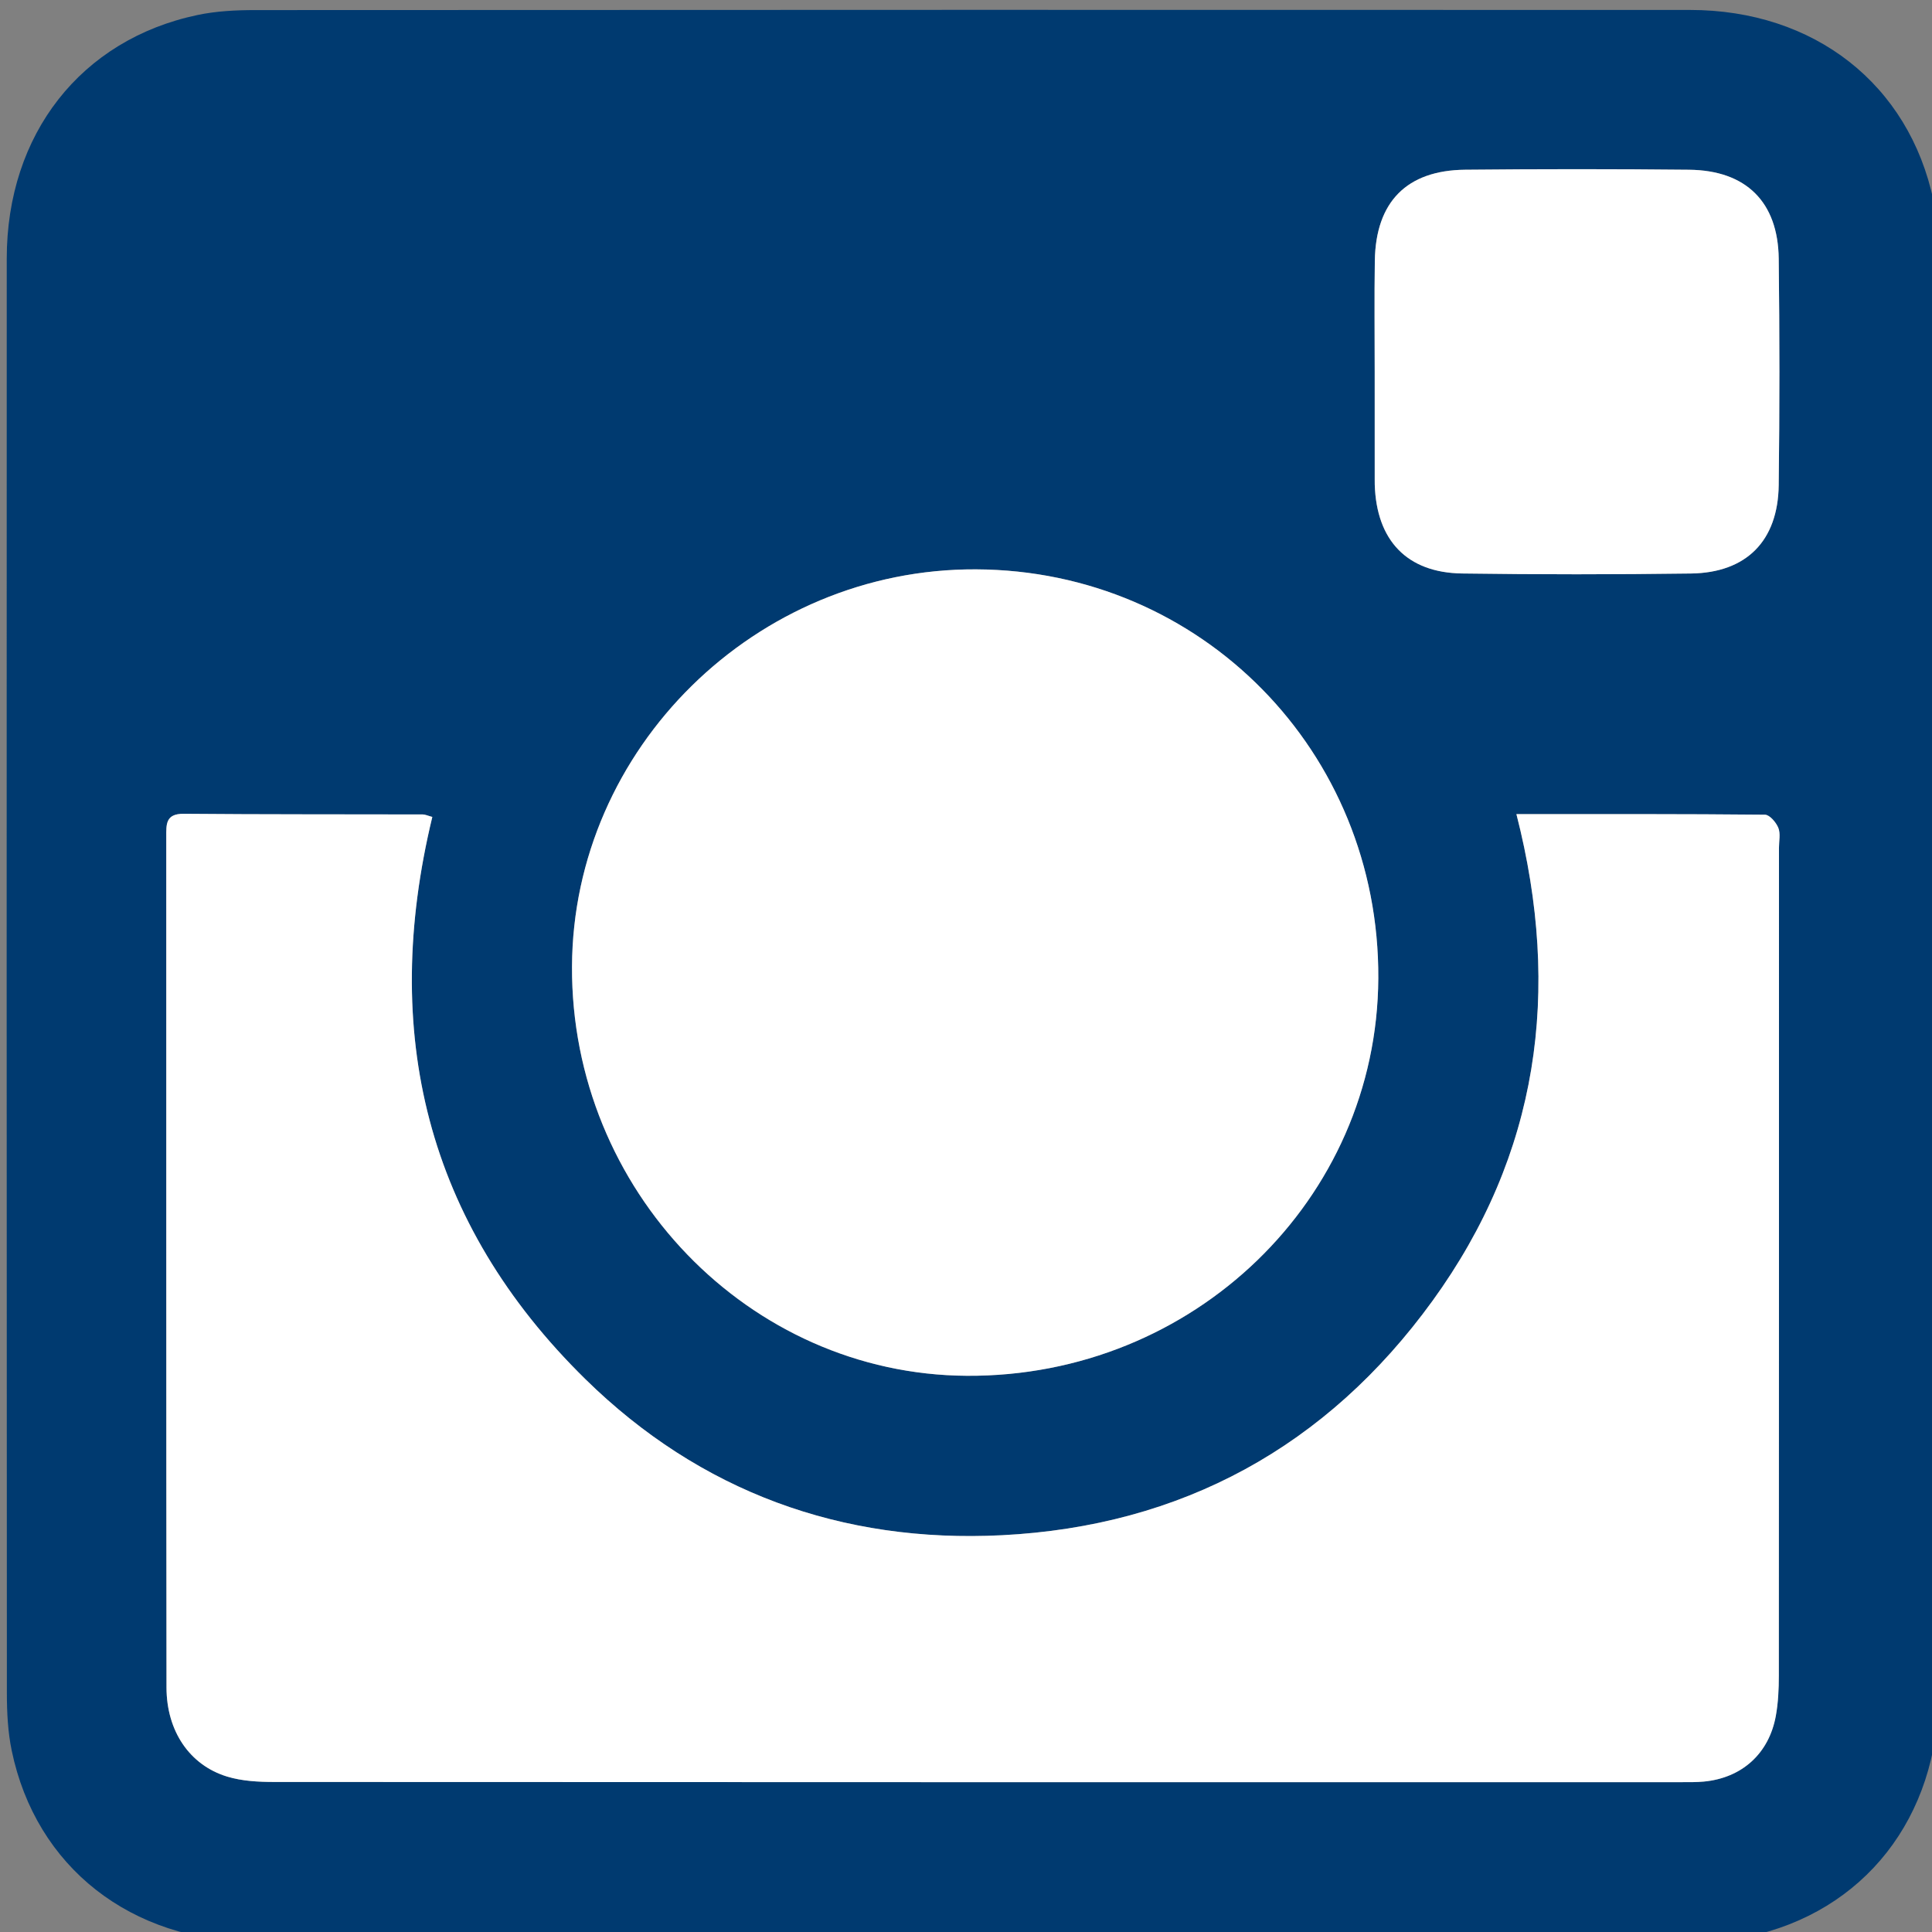 <?xml version="1.0" encoding="utf-8"?>
<!-- Generator: Adobe Illustrator 16.0.3, SVG Export Plug-In . SVG Version: 6.00 Build 0)  -->
<!DOCTYPE svg PUBLIC "-//W3C//DTD SVG 1.1//EN" "http://www.w3.org/Graphics/SVG/1.1/DTD/svg11.dtd">
<svg version="1.1" id="Ebene_1" xmlns="http://www.w3.org/2000/svg" xmlns:xlink="http://www.w3.org/1999/xlink" x="0px" y="0px"
	 width="283.465px" height="283.465px" viewBox="0 0 283.465 283.465" enable-background="new 0 0 283.465 283.465"
	 xml:space="preserve">
<rect x="0" y="0" width="283.465" height="283.465" fill="#808080" stroke="none"/>
<g>
	<path fill="#003A70" d="M142.711,284.904c-35.088,0-70.178,0.021-105.266-0.01c-18.22-0.021-32.168-10.939-35.721-28.02
		c-0.571-2.736-0.714-5.611-0.715-8.438C0.973,178.27,0.967,108.095,0.99,37.92C0.997,19.68,11.884,5.79,29.001,2.197
		c2.74-0.575,5.616-0.716,8.433-0.717c70.176-0.038,140.354-0.044,210.527-0.02c18.23,0.006,32.145,10.909,35.729,28.012
		c0.576,2.743,0.715,5.619,0.722,8.434c0.032,70.176,0.046,140.353,0.021,210.529c-0.008,18.215-10.922,32.149-28.021,35.719
		c-2.979,0.621-6.106,0.719-9.173,0.724C212.395,284.923,177.553,284.904,142.711,284.904z M222.49,119.449
		c6.676,26.07,3.224,49.979-12.307,71.408c-15.498,21.391-36.801,33.063-63.201,34.395c-23.491,1.188-44.265-6.386-61.083-22.884
		c-23.396-22.957-30.104-50.923-22.473-82.507c-0.701-0.188-1.05-0.364-1.399-0.364c-11.691-0.03-23.386,0.007-35.078-0.096
		c-2.677-0.023-2.559,1.567-2.558,3.377c0.011,41.605-0.014,83.208,0.035,124.812c0.008,6.411,3.404,11.398,8.896,13.073
		c2.188,0.665,4.605,0.789,6.918,0.79c68.808,0.039,137.609,0.031,206.418,0.027c1.104,0,2.223,0.021,3.316-0.084
		c5.586-0.524,9.576-4.109,10.574-9.658c0.346-1.92,0.438-3.91,0.438-5.869c0.021-40.497,0.021-80.993,0.021-121.489
		c0-0.985,0.246-2.076-0.098-2.923c-0.326-0.802-1.275-1.917-1.963-1.923C247.031,119.417,235.105,119.449,222.49,119.449z
		 M143.191,83.535c-32.284-0.137-59.125,26.26-59.27,58.286c-0.146,32.801,25.944,59.844,57.922,60.037
		c33.237,0.199,60.208-25.854,60.376-58.316C202.404,110.257,176.247,83.674,143.191,83.535z M201.697,54.488
		c0,5.291,0,10.582,0,15.873c0,0.247-0.004,0.492,0.006,0.738c0.246,8.19,4.729,12.929,12.814,13.043
		c11.189,0.159,22.396,0.155,33.588,0.003c8.131-0.11,12.767-4.794,12.865-12.967c0.141-11.072,0.135-22.146,0.004-33.22
		c-0.104-8.332-4.791-12.966-13.162-13.053c-10.951-0.113-21.9-0.11-32.854-0.002c-8.571,0.085-13.11,4.725-13.245,13.344
		C201.634,43.66,201.699,49.075,201.697,54.488z"/>
	<path fill="#FFFFFF" d="M222.49,119.449c12.613,0,24.539-0.033,36.466,0.084c0.685,0.007,1.635,1.121,1.961,1.923
		c0.345,0.847,0.097,1.938,0.097,2.923c0,40.496,0.006,80.992-0.021,121.489c-0.001,1.959-0.091,3.948-0.437,5.87
		c-0.996,5.548-4.988,9.133-10.574,9.656c-1.104,0.104-2.213,0.086-3.317,0.086c-68.808,0.004-137.612,0.01-206.418-0.028
		c-2.313-0.001-4.731-0.125-6.92-0.79c-5.491-1.674-8.888-6.662-8.896-13.073c-0.049-41.604-0.024-83.207-0.035-124.812
		c-0.001-1.81-0.119-3.4,2.56-3.377c11.69,0.104,23.385,0.066,35.076,0.096c0.352,0,0.699,0.176,1.399,0.364
		c-7.633,31.583-0.924,59.55,22.473,82.507c16.816,16.498,37.588,24.07,61.081,22.884c26.4-1.332,47.701-13.004,63.199-34.394
		C225.714,169.43,229.166,145.521,222.49,119.449z"/>
	<path fill="#FFFFFF" d="M143.191,83.535c33.058,0.139,59.213,26.722,59.037,60c-0.172,32.469-27.146,58.521-60.38,58.322
		c-31.977-0.192-58.068-27.235-57.922-60.042C84.068,109.795,110.906,83.398,143.191,83.535z"/>
	<path fill="#FFFFFF" d="M201.697,54.488c0.002-5.413-0.063-10.828,0.021-16.241c0.134-8.62,4.673-13.259,13.245-13.344
		c10.949-0.108,21.898-0.111,32.852,0.002c8.373,0.086,13.063,4.721,13.162,13.053c0.131,11.072,0.137,22.148-0.002,33.22
		c-0.103,8.173-4.73,12.857-12.865,12.967c-11.189,0.151-22.396,0.156-33.59-0.003c-8.088-0.114-12.563-4.853-12.813-13.043
		c-0.012-0.246-0.005-0.492-0.005-0.738C201.697,65.069,201.697,59.779,201.697,54.488z"/>
</g>
</svg>
